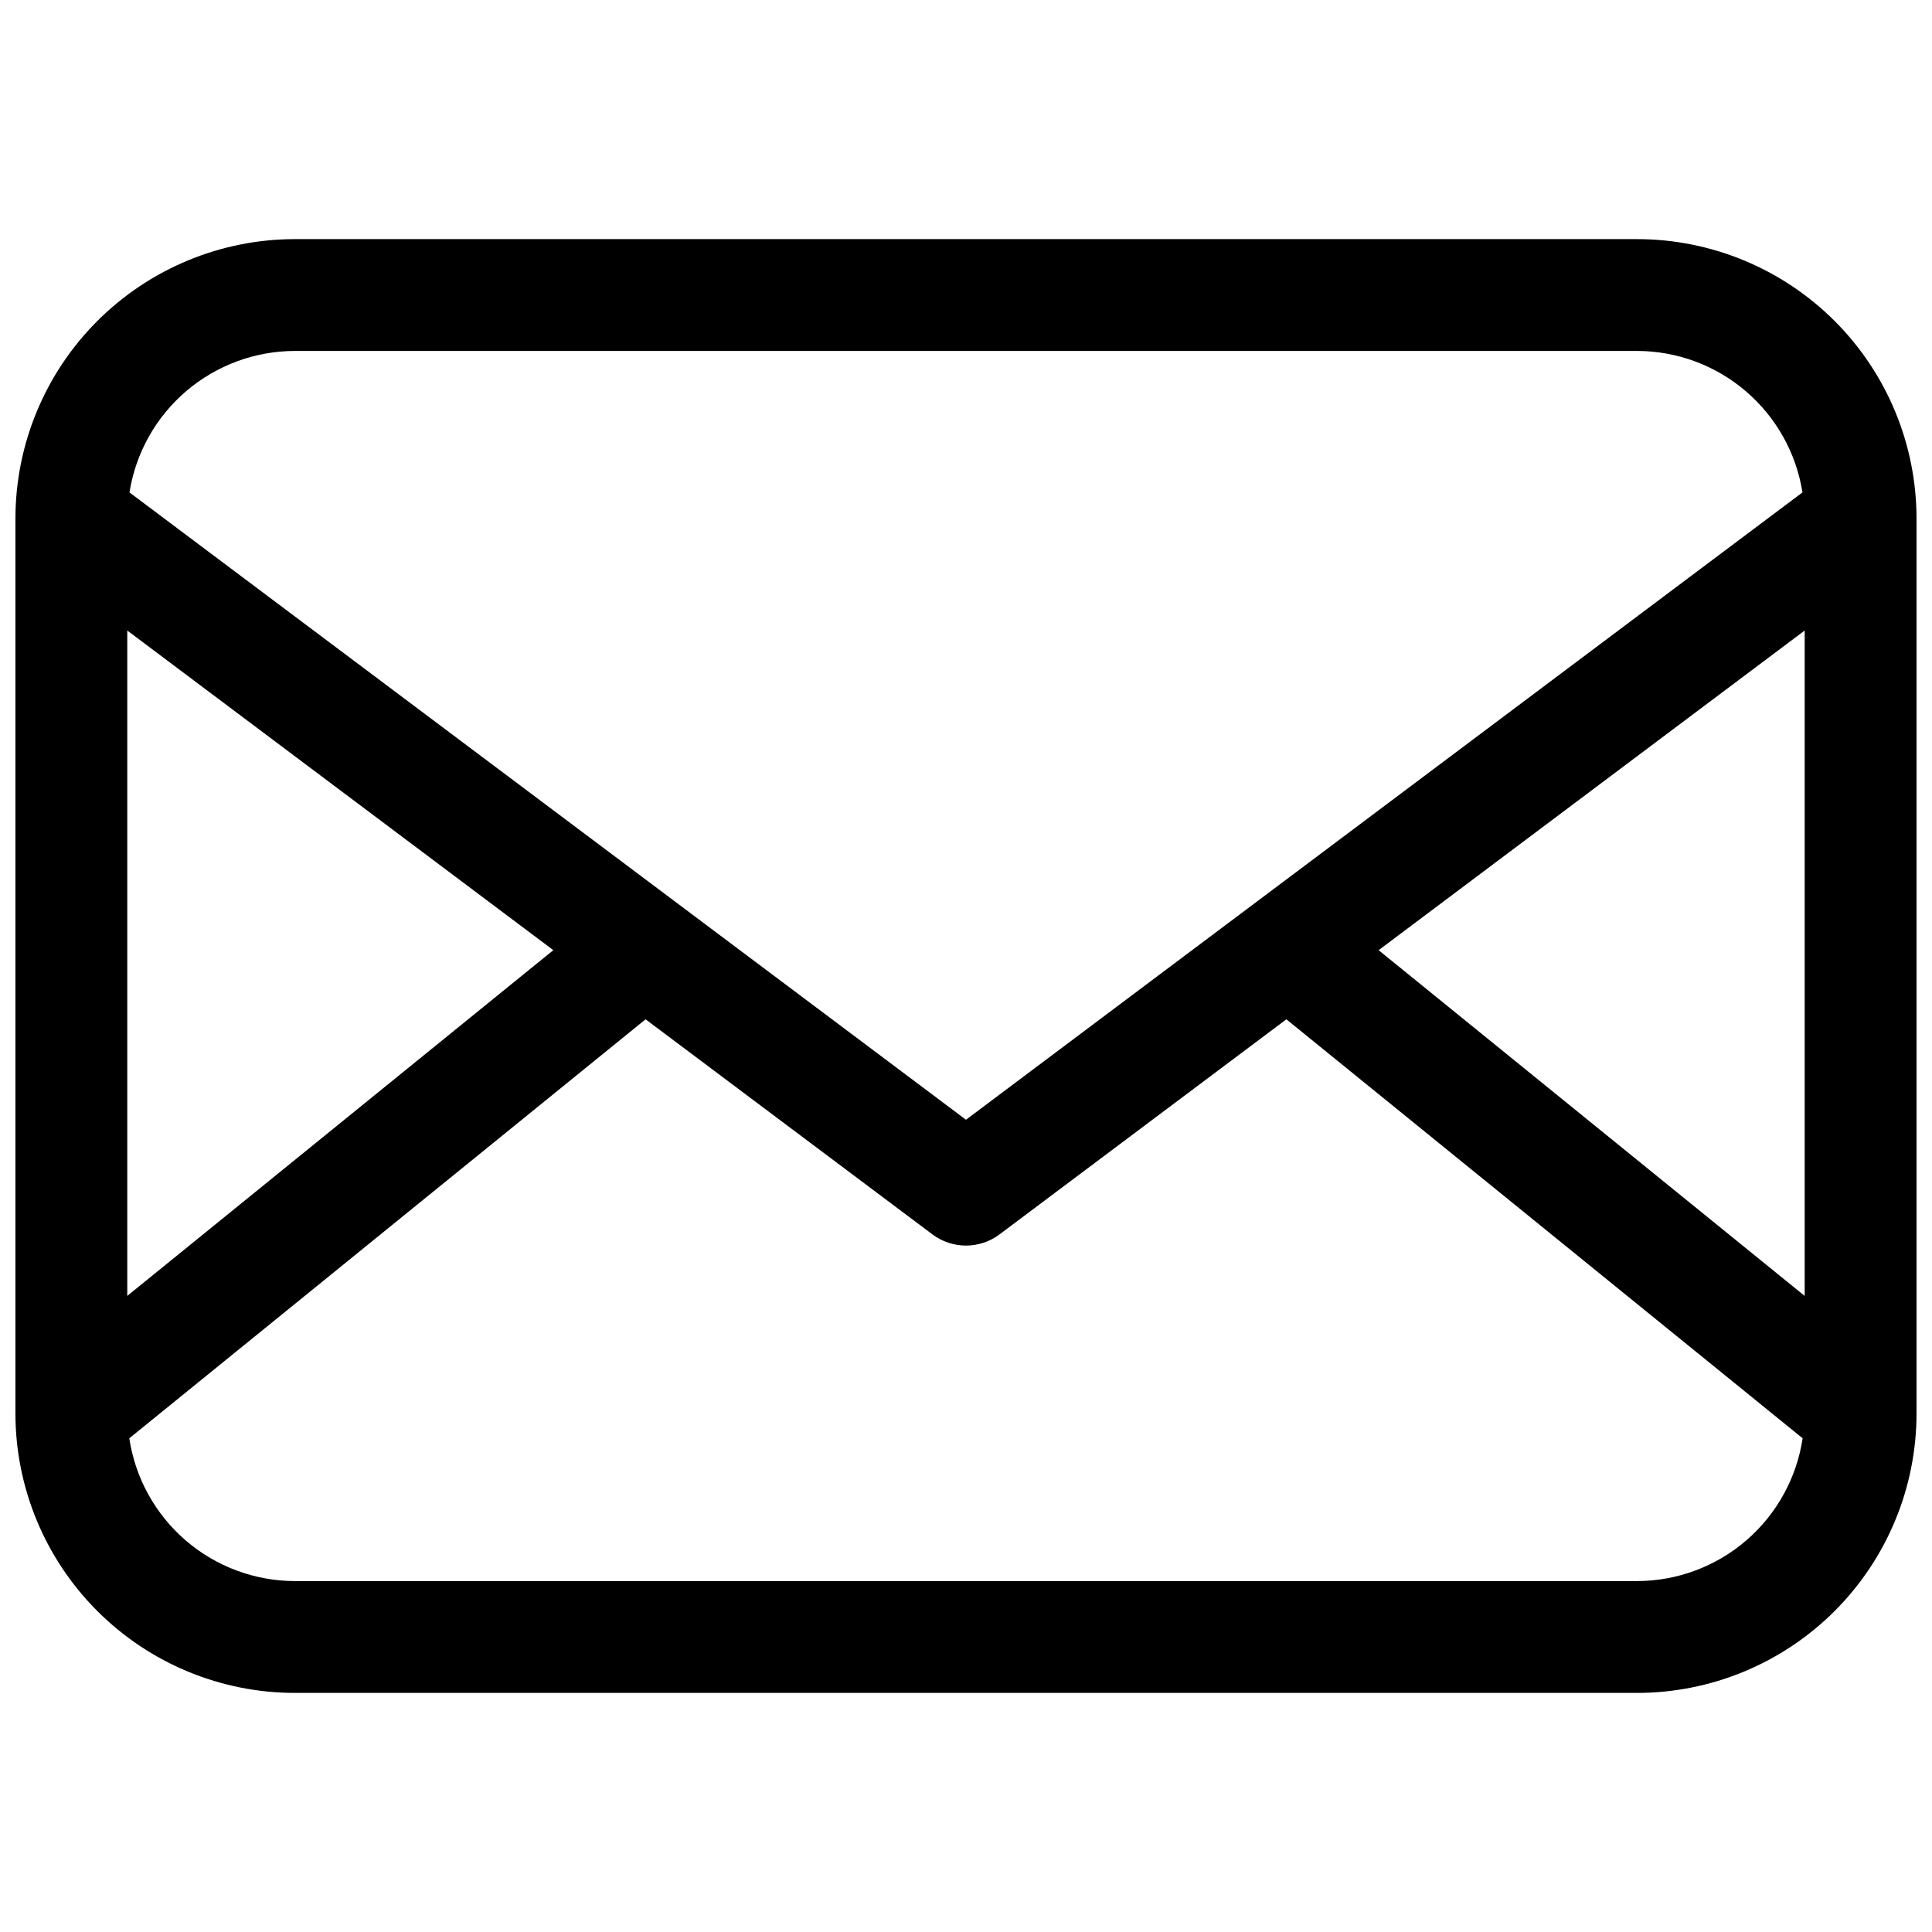 <?xml version="1.0" encoding="UTF-8"?>
<!-- Uploaded to: ICON Repo, www.svgrepo.com, Generator: ICON Repo Mixer Tools -->
<svg width="800px" height="800px" version="1.1" viewBox="144 144 512 512" xmlns="http://www.w3.org/2000/svg">
 <defs>
  <clipPath id="a">
   <path d="m148.09 207h503.81v386h-503.81z"/>
  </clipPath>
 </defs>
 <g clip-path="url(#a)">
  <path d="m577.81 207.37h-355.63c-19.648 0-38.496 7.805-52.391 21.699-13.895 13.895-21.699 32.738-21.699 52.391v237.09c0 19.648 7.805 38.492 21.699 52.387 13.895 13.895 32.742 21.703 52.391 21.703h355.63c19.652 0 38.496-7.809 52.391-21.703 13.895-13.895 21.699-32.738 21.699-52.387v-237.09c0-19.652-7.805-38.496-21.699-52.391-13.895-13.895-32.738-21.699-52.391-21.699zm-355.63 29.633h355.63c10.578 0.012 20.801 3.793 28.84 10.664 8.039 6.871 13.367 16.383 15.023 26.828l-221.68 166.25-221.68-166.25c1.656-10.445 6.981-19.957 15.02-26.828 8.039-6.871 18.266-10.652 28.84-10.664zm-44.453 74.09 112.91 84.711-112.91 91.625zm400.08 251.91h-355.63c-10.637-0.012-20.914-3.836-28.969-10.777-8.059-6.941-13.359-16.543-14.941-27.059l136.82-111.04 76.016 57c2.562 1.922 5.684 2.965 8.891 2.965 3.203 0 6.324-1.043 8.891-2.965l76.016-57 136.82 111.04h-0.004c-1.582 10.516-6.883 20.117-14.941 27.059-8.055 6.941-18.332 10.766-28.969 10.777zm44.453-75.57-112.91-91.625 112.91-84.711z"/>
 </g>
</svg>
